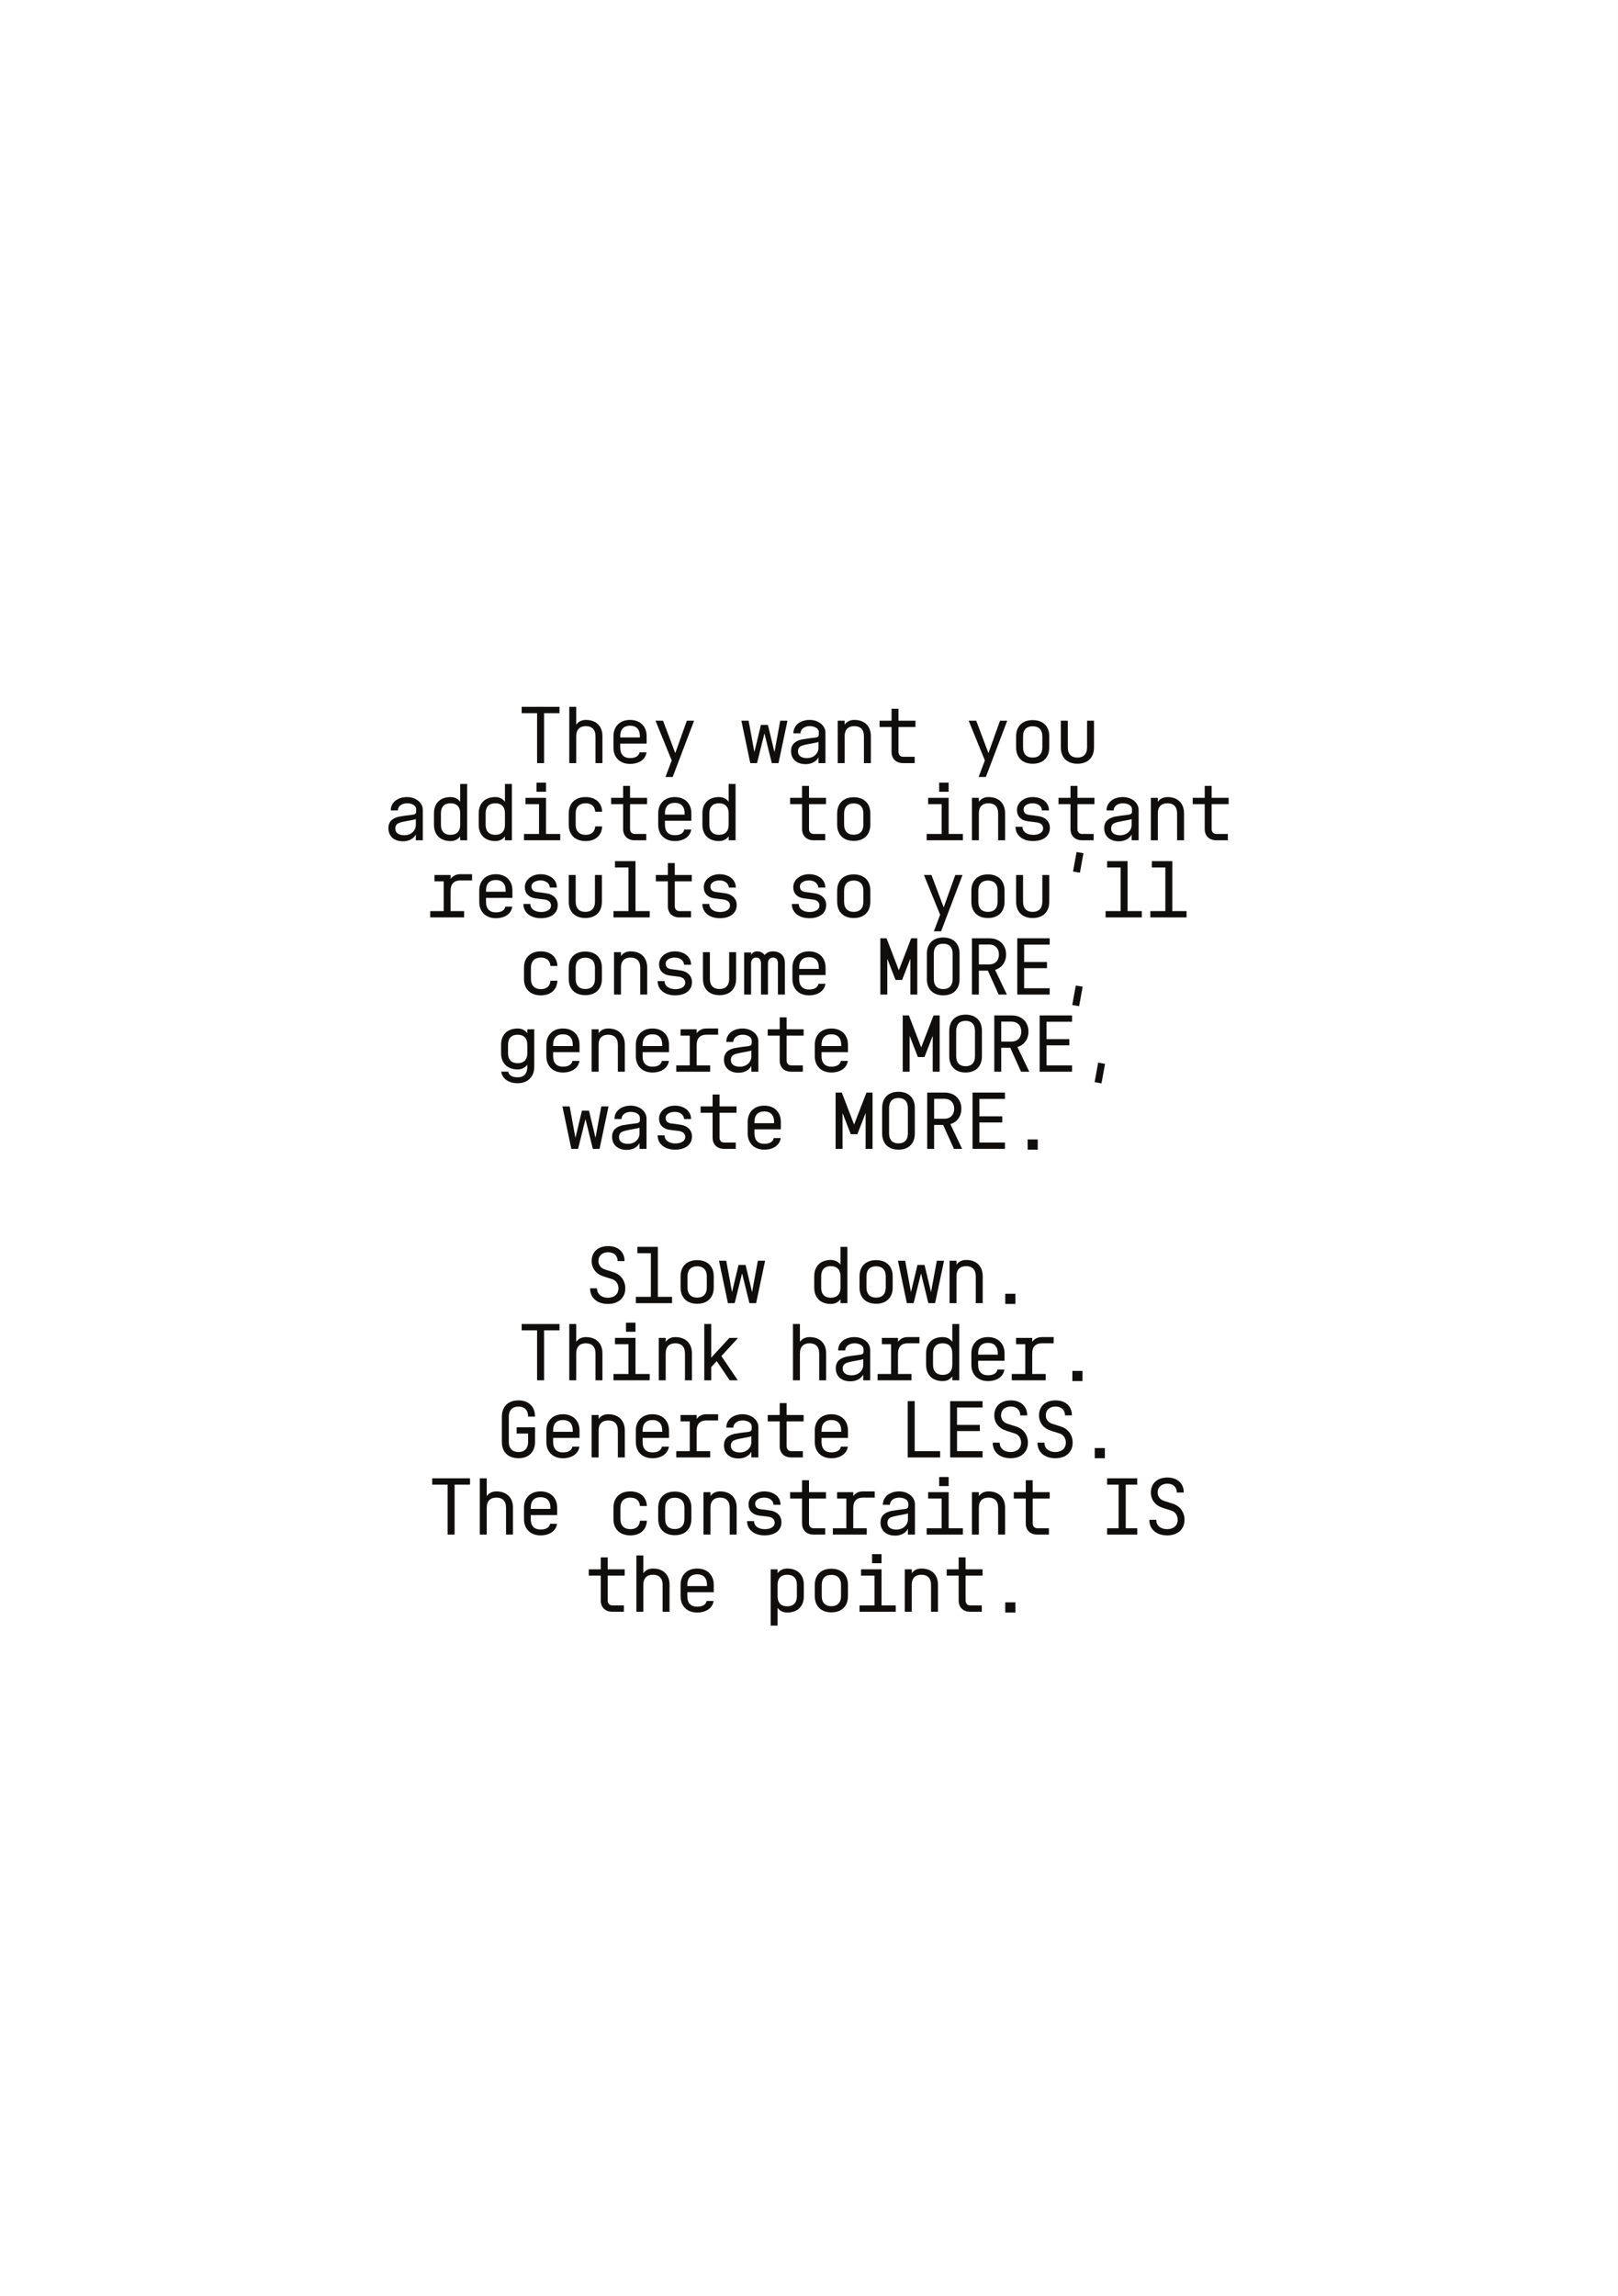 <?xml version="1.0" encoding="UTF-8"?>
<svg xmlns="http://www.w3.org/2000/svg" xmlns:xlink="http://www.w3.org/1999/xlink" width="419.528pt" height="595.276pt" viewBox="0 0 419.528 595.276">
<rect x="0" y="0" width="419.528" height="595.276" fill="#808080" stroke="none"/>
<defs>
<g>
<g id="glyph-0-0">
<path d="M 5.094 0 L 6.906 0 L 6.906 -12.953 L 10.906 -12.953 L 10.906 -14.594 L 1.094 -14.594 L 1.094 -12.953 L 5.094 -12.953 Z M 5.094 0 "/>
</g>
<g id="glyph-0-1">
<path d="M 1.844 0 L 3.641 0 L 3.641 -7 C 3.641 -8.703 4.578 -9.594 6.141 -9.594 C 7.703 -9.594 8.641 -8.703 8.641 -7 L 8.641 0 L 10.438 0 L 10.438 -7.016 C 10.438 -9.594 8.797 -11.203 6.141 -11.203 C 5.062 -11.203 4.203 -10.766 3.641 -9.984 L 3.641 -14.594 L 1.844 -14.594 Z M 1.844 0 "/>
</g>
<g id="glyph-0-2">
<path d="M 6 0.203 C 8.312 0.203 10.016 -0.953 10.266 -2.797 L 8.453 -2.797 C 8.266 -1.812 7.375 -1.312 6 -1.312 C 4.359 -1.312 3.453 -2.266 3.453 -4 L 3.453 -5.062 L 10.297 -5.062 L 10.297 -7 C 10.297 -9.547 8.594 -11.203 6 -11.203 C 3.406 -11.203 1.703 -9.547 1.703 -7 L 1.703 -4 C 1.703 -1.453 3.406 0.203 6 0.203 Z M 3.453 -6.656 L 3.453 -7 C 3.453 -8.734 4.359 -9.703 6 -9.703 C 7.641 -9.703 8.547 -8.734 8.547 -7 L 8.547 -6.656 Z M 3.453 -6.656 "/>
</g>
<g id="glyph-0-3">
<path d="M 3.578 3.594 L 5.453 3.594 L 11 -11 L 9.125 -11 L 6.125 -2.594 L 2.953 -11 L 1 -11 L 5.203 -0.688 Z M 3.578 3.594 "/>
</g>
<g id="glyph-0-4">
</g>
<g id="glyph-0-5">
<path d="M 12.016 -11 L 10.141 -11 L 8.641 -2.859 L 6.953 -9.906 L 5.125 -9.906 L 3.438 -2.859 L 1.938 -11 L 0.062 -11 L 2.375 0 L 4.125 0 L 6.047 -7.719 L 7.953 0 L 9.688 0 Z M 12.016 -11 "/>
</g>
<g id="glyph-0-6">
<path d="M 5.125 0.266 C 6.656 0.266 7.906 -0.422 8.453 -1.5 L 8.453 0 L 10.266 0 L 10.266 -7.859 C 10.266 -9.812 8.375 -11.203 6.188 -11.203 C 3.859 -11.203 1.953 -9.922 1.953 -7.734 L 3.781 -7.734 C 3.812 -8.844 4.844 -9.594 6.188 -9.594 C 7.219 -9.594 8.547 -9.141 8.547 -8.016 L 8.547 -7.406 C 8.547 -6.719 7.906 -6.641 7.266 -6.578 C 6.297 -6.484 4.984 -6.281 4.078 -6.125 C 2.703 -5.781 1.344 -5.094 1.344 -3.141 C 1.344 -0.922 2.953 0.266 5.125 0.266 Z M 5.422 -1.297 C 4.312 -1.297 3.141 -1.734 3.141 -3.047 C 3.141 -3.906 3.562 -4.344 4.375 -4.594 C 5.578 -4.984 8.297 -5.297 8.453 -5.516 L 8.453 -4 C 8.453 -2.484 7.219 -1.297 5.422 -1.297 Z M 5.422 -1.297 "/>
</g>
<g id="glyph-0-7">
<path d="M 1.844 0 L 3.641 0 L 3.641 -7 C 3.641 -8.703 4.578 -9.594 6.141 -9.594 C 7.703 -9.594 8.641 -8.703 8.641 -7 L 8.641 0 L 10.438 0 L 10.438 -7.016 C 10.438 -9.594 8.797 -11.203 6.141 -11.203 C 5.062 -11.203 4.203 -10.766 3.641 -9.984 L 3.641 -11 L 1.844 -11 Z M 1.844 0 "/>
</g>
<g id="glyph-0-8">
<path d="M 7.203 0 L 10.203 0 L 10.203 -1.641 L 7.203 -1.641 C 6.484 -1.641 6 -2.141 6 -2.906 L 6 -9.359 L 10.406 -9.359 L 10.406 -11 L 6 -11 L 6 -14.094 L 4.203 -14.094 L 4.203 -11 L 1.094 -11 L 1.094 -9.359 L 4.203 -9.359 L 4.203 -2.906 C 4.203 -1.141 5.375 0 7.203 0 Z M 7.203 0 "/>
</g>
<g id="glyph-0-9">
<path d="M 6 0.156 C 8.656 0.156 10.297 -1.438 10.297 -4.047 L 10.297 -6.984 C 10.297 -9.562 8.656 -11.156 6 -11.156 C 3.344 -11.156 1.703 -9.562 1.703 -6.953 L 1.703 -4.047 C 1.703 -1.438 3.344 0.156 6 0.156 Z M 6 -1.438 C 4.438 -1.438 3.5 -2.344 3.5 -4.047 L 3.5 -6.953 C 3.5 -8.656 4.438 -9.562 6 -9.562 C 7.562 -9.562 8.5 -8.656 8.5 -6.953 L 8.5 -4.047 C 8.5 -2.344 7.562 -1.438 6 -1.438 Z M 6 -1.438 "/>
</g>
<g id="glyph-0-10">
<path d="M 6 0.156 C 8.656 0.156 10.297 -1.438 10.297 -4.047 L 10.297 -11 L 8.5 -11 L 8.5 -4.047 C 8.5 -2.344 7.562 -1.438 6 -1.438 C 4.438 -1.438 3.5 -2.344 3.5 -4.047 L 3.5 -11 L 1.703 -11 L 1.703 -4.047 C 1.703 -1.438 3.344 0.156 6 0.156 Z M 6 0.156 "/>
</g>
<g id="glyph-0-11">
<path d="M 10.156 0 L 10.156 -14.594 L 8.359 -14.594 L 8.359 -9.984 C 7.797 -10.766 6.938 -11.203 5.859 -11.203 C 3.203 -11.203 1.562 -9.594 1.562 -7.016 L 1.562 -3.984 C 1.562 -1.406 3.203 0.203 5.859 0.203 C 6.938 0.203 7.797 -0.234 8.359 -1.016 L 8.359 0 Z M 5.859 -9.594 C 7.422 -9.594 8.359 -8.703 8.359 -7 L 8.359 -4 C 8.359 -2.297 7.422 -1.406 5.859 -1.406 C 4.297 -1.406 3.359 -2.297 3.359 -4 L 3.359 -7 C 3.359 -8.703 4.297 -9.594 5.859 -9.594 Z M 5.859 -9.594 "/>
</g>
<g id="glyph-0-12">
<path d="M 4.953 -14.938 L 4.953 -12.578 L 7.406 -12.578 L 7.406 -14.938 Z M 1.703 0 L 11.094 0 L 11.094 -1.641 L 7.406 -1.641 L 7.406 -11 L 2.094 -11 L 2.094 -9.359 L 5.594 -9.359 L 5.594 -1.641 L 1.703 -1.641 Z M 1.703 0 "/>
</g>
<g id="glyph-0-13">
<path d="M 6.078 0.203 C 8.625 0.203 10.281 -1.266 10.359 -3.594 L 8.562 -3.594 C 8.484 -2.203 7.562 -1.406 6.078 -1.406 C 4.5 -1.406 3.5 -2.344 3.5 -4 L 3.5 -7.016 C 3.5 -8.656 4.5 -9.594 6.078 -9.594 C 7.562 -9.594 8.484 -8.797 8.562 -7.406 L 10.359 -7.406 C 10.281 -9.734 8.625 -11.203 6.078 -11.203 C 3.422 -11.203 1.703 -9.625 1.703 -7 L 1.703 -4 C 1.703 -1.375 3.422 0.203 6.078 0.203 Z M 6.078 0.203 "/>
</g>
<g id="glyph-0-14">
<path d="M 6.078 0.203 C 8.484 0.203 10.453 -0.875 10.453 -3.234 C 10.453 -4.859 9.266 -5.953 7.703 -6.219 C 6.547 -6.422 5.703 -6.5 5.094 -6.578 C 4.219 -6.703 3.641 -7.094 3.641 -8.016 C 3.641 -9.141 4.953 -9.594 6 -9.594 C 7.344 -9.594 8.359 -8.844 8.406 -7.734 L 10.219 -7.734 C 10.219 -9.922 8.312 -11.203 6 -11.203 C 3.797 -11.203 1.922 -9.812 1.922 -7.859 C 1.922 -6.219 2.938 -5.219 4.562 -4.953 C 5.375 -4.859 6.203 -4.734 7.016 -4.641 C 8.125 -4.5 8.703 -3.906 8.703 -3.094 C 8.703 -1.938 7.484 -1.406 6.156 -1.406 C 4.594 -1.406 3.375 -2.125 3.344 -3.5 L 1.547 -3.5 C 1.547 -1.234 3.438 0.203 6.078 0.203 Z M 6.078 0.203 "/>
</g>
<g id="glyph-0-15">
<path d="M 0.578 0 L 9.375 0 L 9.375 -1.641 L 5.875 -1.641 L 5.875 -7 C 5.875 -8.703 6.812 -9.594 8.375 -9.594 L 11.438 -9.594 L 11.438 -11.203 L 8.375 -11.203 C 7.297 -11.203 6.438 -10.766 5.875 -9.984 L 5.875 -11 L 1.688 -11 L 1.688 -9.359 L 4.078 -9.359 L 4.078 -1.641 L 0.578 -1.641 Z M 0.578 0 "/>
</g>
<g id="glyph-0-16">
<path d="M 1.703 0 L 11.094 0 L 11.094 -1.641 L 7.406 -1.641 L 7.406 -14.594 L 2.094 -14.594 L 2.094 -12.953 L 5.594 -12.953 L 5.594 -1.641 L 1.703 -1.641 Z M 1.703 0 "/>
</g>
<g id="glyph-0-17">
<path d="M 6.641 -11.594 L 7.562 -16.641 L 5.781 -16.953 L 4.859 -11.906 Z M 6.641 -11.594 "/>
</g>
<g id="glyph-0-18">
<path d="M 0.781 0 L 2.578 0 L 2.578 -8.016 C 2.578 -8.922 2.984 -9.594 3.875 -9.594 C 4.781 -9.594 5.156 -8.922 5.156 -8.016 L 5.156 0 L 6.953 0 L 6.953 -8.016 C 6.953 -8.922 7.359 -9.594 8.312 -9.594 C 9.219 -9.594 9.547 -8.922 9.547 -8.016 L 9.547 0 L 11.344 0 L 11.344 -8.141 C 11.344 -9.938 10.297 -11.203 8.203 -11.203 C 7.297 -11.203 6.562 -10.844 6.094 -10.234 C 5.656 -10.844 4.984 -11.203 4.156 -11.203 C 3.484 -11.203 2.875 -10.844 2.578 -10.312 L 2.578 -10.922 L 0.781 -10.922 Z M 0.781 0 "/>
</g>
<g id="glyph-0-19">
<path d="M 9.297 -14.594 L 6.094 -6.297 L 2.906 -14.594 L 1.297 -14.594 L 1.297 0 L 3.094 0 L 3.094 -9.297 L 5.234 -3.797 L 6.938 -3.797 L 9.078 -9.297 L 9.078 0 L 10.875 0 L 10.875 -14.594 Z M 9.297 -14.594 "/>
</g>
<g id="glyph-0-20">
<path d="M 6 0.203 C 8.625 0.203 10.234 -1.375 10.234 -4 L 10.234 -10.625 C 10.234 -13.219 8.625 -14.797 6 -14.797 C 3.375 -14.797 1.766 -13.219 1.766 -10.594 L 1.766 -4 C 1.766 -1.375 3.375 0.203 6 0.203 Z M 6 -1.422 C 4.438 -1.422 3.562 -2.344 3.562 -4 L 3.562 -10.594 C 3.562 -12.266 4.438 -13.188 6 -13.188 C 7.562 -13.188 8.438 -12.266 8.438 -10.594 L 8.438 -4 C 8.438 -2.344 7.562 -1.422 6 -1.422 Z M 6 -1.422 "/>
</g>
<g id="glyph-0-21">
<path d="M 1.844 0 L 3.641 0 L 3.641 -6.203 L 5.984 -6.203 L 8.781 0 L 10.906 0 L 7.844 -6.406 C 9.594 -6.938 10.703 -8.422 10.703 -10.406 C 10.703 -12.906 8.953 -14.594 6.359 -14.594 L 1.844 -14.594 Z M 3.641 -7.812 L 3.641 -12.984 L 6.359 -12.984 C 7.844 -12.984 8.844 -11.953 8.844 -10.406 C 8.844 -8.844 7.859 -7.812 6.359 -7.812 Z M 3.641 -7.812 "/>
</g>
<g id="glyph-0-22">
<path d="M 2 0 L 10.406 0 L 10.406 -1.641 L 3.781 -1.641 L 3.781 -6.844 L 9.703 -6.844 L 9.703 -8.438 L 3.781 -8.438 L 3.781 -12.953 L 10.406 -12.953 L 10.406 -14.594 L 2 -14.594 Z M 2 0 "/>
</g>
<g id="glyph-0-23">
<path d="M 5.578 -2.344 L 4.656 2.703 L 6.438 3.016 L 7.359 -2.047 Z M 5.578 -2.344 "/>
</g>
<g id="glyph-0-24">
<path d="M 5.859 2.984 C 8.453 2.984 10.156 1.312 10.156 -1.219 L 10.156 -11 L 8.359 -11 L 8.359 -9.984 C 7.797 -10.766 6.938 -11.203 5.859 -11.203 C 3.203 -11.203 1.562 -9.594 1.562 -7.016 L 1.562 -4.781 C 1.562 -2.203 3.203 -0.594 5.859 -0.594 C 6.938 -0.594 7.797 -1.047 8.359 -1.812 L 8.359 -1.219 C 8.359 0.516 7.453 1.453 5.859 1.453 C 4.484 1.453 3.594 0.953 3.406 -0.016 L 1.594 -0.016 C 1.844 1.812 3.547 2.984 5.859 2.984 Z M 5.859 -9.594 C 7.422 -9.594 8.359 -8.703 8.359 -7 L 8.359 -4.797 C 8.359 -3.094 7.422 -2.203 5.859 -2.203 C 4.297 -2.203 3.359 -3.094 3.359 -4.797 L 3.359 -7 C 3.359 -8.703 4.297 -9.594 5.859 -9.594 Z M 5.859 -9.594 "/>
</g>
<g id="glyph-0-25">
<path d="M 4.688 -2.438 L 4.688 0.203 L 7.312 0.203 L 7.312 -2.438 Z M 4.688 -2.438 "/>
</g>
<g id="glyph-0-26">
<path d="M 6.078 0.203 C 8.797 0.203 10.562 -1.375 10.562 -3.844 C 10.562 -5.812 9.406 -7.406 7.562 -8 L 5.312 -8.719 C 4.234 -9.062 3.594 -9.859 3.594 -10.938 C 3.594 -12.297 4.594 -13.203 6.125 -13.203 C 7.625 -13.203 8.578 -12.297 8.578 -10.906 L 10.375 -10.906 C 10.375 -13.281 8.703 -14.797 6.125 -14.797 C 3.516 -14.797 1.844 -13.281 1.844 -10.906 C 1.844 -9.016 3 -7.547 4.953 -6.922 L 7.125 -6.234 C 8.156 -5.922 8.797 -4.984 8.797 -3.844 C 8.797 -2.375 7.734 -1.406 6.078 -1.406 C 4.359 -1.406 3.234 -2.375 3.234 -3.844 L 1.438 -3.844 C 1.438 -1.375 3.266 0.203 6.078 0.203 Z M 6.078 0.203 "/>
</g>
<g id="glyph-0-27">
<path d="M 3.844 -5.875 L 3.844 -14.594 L 2.047 -14.594 L 2.047 0 L 3.844 0 L 3.844 -3.422 L 5.266 -4.984 L 8.641 0 L 10.734 0 L 6.484 -6.281 L 10.812 -11 L 8.562 -11 Z M 3.844 -5.875 "/>
</g>
<g id="glyph-0-28">
<path d="M 6.078 0.203 C 8.703 0.203 10.359 -1.422 10.359 -4 L 10.359 -7.812 L 5.594 -7.812 L 5.594 -6.188 L 8.562 -6.188 L 8.562 -4 C 8.562 -2.344 7.641 -1.406 6.078 -1.406 C 4.5 -1.406 3.562 -2.344 3.562 -4 L 3.562 -10.625 C 3.562 -12.266 4.5 -13.188 6.078 -13.188 C 7.641 -13.188 8.562 -12.266 8.562 -10.594 L 10.359 -10.594 C 10.359 -13.188 8.703 -14.797 6.078 -14.797 C 3.422 -14.797 1.766 -13.219 1.766 -10.594 L 1.766 -4 C 1.766 -1.375 3.422 0.203 6.078 0.203 Z M 6.078 0.203 "/>
</g>
<g id="glyph-0-29">
<path d="M 2.594 0 L 11 0 L 11 -1.641 L 4.406 -1.641 L 4.406 -14.594 L 2.594 -14.594 Z M 2.594 0 "/>
</g>
<g id="glyph-0-30">
<path d="M 2.094 0 L 9.906 0 L 9.906 -1.641 L 6.922 -1.641 L 6.922 -12.953 L 9.906 -12.953 L 9.906 -14.594 L 2.094 -14.594 L 2.094 -12.953 L 5.078 -12.953 L 5.078 -1.641 L 2.094 -1.641 Z M 2.094 0 "/>
</g>
<g id="glyph-0-31">
<path d="M 1.859 -11 L 1.859 3.594 L 3.656 3.594 L 3.656 -1.016 C 4.219 -0.234 5.078 0.203 6.156 0.203 C 8.812 0.203 10.453 -1.406 10.453 -3.984 L 10.453 -7.016 C 10.453 -9.594 8.812 -11.203 6.156 -11.203 C 5.078 -11.203 4.219 -10.766 3.656 -9.984 L 3.656 -11 Z M 6.156 -9.594 C 7.719 -9.594 8.656 -8.703 8.656 -7 L 8.656 -4 C 8.656 -2.297 7.719 -1.406 6.156 -1.406 C 4.594 -1.406 3.656 -2.297 3.656 -4 L 3.656 -7 C 3.656 -8.703 4.594 -9.594 6.156 -9.594 Z M 6.156 -9.594 "/>
</g>
</g>
<clipPath id="clip-0">
<path clip-rule="nonzero" d="M 0 0 L 419.527 0 L 419.527 595.277 L 0 595.277 Z M 0 0 "/>
</clipPath>
</defs>
<g clip-path="url(#clip-0)">
<path fill-rule="nonzero" fill="rgb(100%, 100%, 100%)" fill-opacity="1" d="M 0 595.277 L 419.527 595.277 L 419.527 0 L 0 0 Z M 0 595.277 "/>
</g>
<g fill="rgb(6.34%, 5.807%, 5.128%)" fill-opacity="1">
<use xlink:href="#glyph-0-0" x="134.165" y="197.838"/>
<use xlink:href="#glyph-0-1" x="145.765" y="197.838"/>
<use xlink:href="#glyph-0-2" x="157.365" y="197.838"/>
<use xlink:href="#glyph-0-3" x="168.965" y="197.838"/>
<use xlink:href="#glyph-0-4" x="180.565" y="197.838"/>
<use xlink:href="#glyph-0-5" x="192.165" y="197.838"/>
<use xlink:href="#glyph-0-6" x="203.765" y="197.838"/>
<use xlink:href="#glyph-0-7" x="215.365" y="197.838"/>
<use xlink:href="#glyph-0-8" x="226.965" y="197.838"/>
<use xlink:href="#glyph-0-4" x="238.565" y="197.838"/>
<use xlink:href="#glyph-0-3" x="250.165" y="197.838"/>
<use xlink:href="#glyph-0-9" x="261.765" y="197.838"/>
<use xlink:href="#glyph-0-10" x="273.365" y="197.838"/>
</g>
<g fill="rgb(6.34%, 5.807%, 5.128%)" fill-opacity="1">
<use xlink:href="#glyph-0-6" x="99.365" y="217.838"/>
<use xlink:href="#glyph-0-11" x="110.966" y="217.838"/>
<use xlink:href="#glyph-0-11" x="122.566" y="217.838"/>
<use xlink:href="#glyph-0-12" x="134.166" y="217.838"/>
<use xlink:href="#glyph-0-13" x="145.766" y="217.838"/>
<use xlink:href="#glyph-0-8" x="157.365" y="217.838"/>
<use xlink:href="#glyph-0-2" x="168.965" y="217.838"/>
<use xlink:href="#glyph-0-11" x="180.565" y="217.838"/>
<use xlink:href="#glyph-0-4" x="192.166" y="217.838"/>
<use xlink:href="#glyph-0-8" x="203.766" y="217.838"/>
<use xlink:href="#glyph-0-9" x="215.365" y="217.838"/>
<use xlink:href="#glyph-0-4" x="226.965" y="217.838"/>
<use xlink:href="#glyph-0-12" x="238.565" y="217.838"/>
<use xlink:href="#glyph-0-7" x="250.166" y="217.838"/>
<use xlink:href="#glyph-0-14" x="261.765" y="217.838"/>
<use xlink:href="#glyph-0-8" x="273.365" y="217.838"/>
<use xlink:href="#glyph-0-6" x="284.966" y="217.838"/>
<use xlink:href="#glyph-0-7" x="296.565" y="217.838"/>
<use xlink:href="#glyph-0-8" x="308.166" y="217.838"/>
</g>
<g fill="rgb(6.34%, 5.807%, 5.128%)" fill-opacity="1">
<use xlink:href="#glyph-0-4" x="320.166" y="217.838"/>
</g>
<g fill="rgb(6.34%, 5.807%, 5.128%)" fill-opacity="1">
<use xlink:href="#glyph-0-15" x="110.965" y="237.838"/>
<use xlink:href="#glyph-0-2" x="122.565" y="237.838"/>
<use xlink:href="#glyph-0-14" x="134.165" y="237.838"/>
<use xlink:href="#glyph-0-10" x="145.765" y="237.838"/>
<use xlink:href="#glyph-0-16" x="157.365" y="237.838"/>
<use xlink:href="#glyph-0-8" x="168.965" y="237.838"/>
<use xlink:href="#glyph-0-14" x="180.565" y="237.838"/>
<use xlink:href="#glyph-0-4" x="192.165" y="237.838"/>
<use xlink:href="#glyph-0-14" x="203.765" y="237.838"/>
<use xlink:href="#glyph-0-9" x="215.365" y="237.838"/>
<use xlink:href="#glyph-0-4" x="226.965" y="237.838"/>
<use xlink:href="#glyph-0-3" x="238.565" y="237.838"/>
<use xlink:href="#glyph-0-9" x="250.165" y="237.838"/>
<use xlink:href="#glyph-0-10" x="261.765" y="237.838"/>
<use xlink:href="#glyph-0-17" x="273.365" y="237.838"/>
<use xlink:href="#glyph-0-16" x="284.965" y="237.838"/>
<use xlink:href="#glyph-0-16" x="296.565" y="237.838"/>
</g>
<g fill="rgb(6.34%, 5.807%, 5.128%)" fill-opacity="1">
<use xlink:href="#glyph-0-4" x="308.565" y="237.838"/>
</g>
<g fill="rgb(6.34%, 5.807%, 5.128%)" fill-opacity="1">
<use xlink:href="#glyph-0-13" x="134.165" y="257.838"/>
<use xlink:href="#glyph-0-9" x="145.765" y="257.838"/>
<use xlink:href="#glyph-0-7" x="157.365" y="257.838"/>
<use xlink:href="#glyph-0-14" x="168.965" y="257.838"/>
<use xlink:href="#glyph-0-10" x="180.565" y="257.838"/>
<use xlink:href="#glyph-0-18" x="192.165" y="257.838"/>
<use xlink:href="#glyph-0-2" x="203.765" y="257.838"/>
<use xlink:href="#glyph-0-4" x="215.365" y="257.838"/>
<use xlink:href="#glyph-0-19" x="226.965" y="257.838"/>
<use xlink:href="#glyph-0-20" x="238.565" y="257.838"/>
<use xlink:href="#glyph-0-21" x="250.165" y="257.838"/>
<use xlink:href="#glyph-0-22" x="261.765" y="257.838"/>
<use xlink:href="#glyph-0-23" x="273.365" y="257.838"/>
</g>
<g fill="rgb(6.34%, 5.807%, 5.128%)" fill-opacity="1">
<use xlink:href="#glyph-0-4" x="285.365" y="257.838"/>
</g>
<g fill="rgb(6.34%, 5.807%, 5.128%)" fill-opacity="1">
<use xlink:href="#glyph-0-24" x="128.365" y="277.838"/>
<use xlink:href="#glyph-0-2" x="139.965" y="277.838"/>
<use xlink:href="#glyph-0-7" x="151.565" y="277.838"/>
<use xlink:href="#glyph-0-2" x="163.165" y="277.838"/>
<use xlink:href="#glyph-0-15" x="174.765" y="277.838"/>
<use xlink:href="#glyph-0-6" x="186.365" y="277.838"/>
<use xlink:href="#glyph-0-8" x="197.965" y="277.838"/>
<use xlink:href="#glyph-0-2" x="209.565" y="277.838"/>
<use xlink:href="#glyph-0-4" x="221.165" y="277.838"/>
<use xlink:href="#glyph-0-19" x="232.765" y="277.838"/>
<use xlink:href="#glyph-0-20" x="244.365" y="277.838"/>
<use xlink:href="#glyph-0-21" x="255.965" y="277.838"/>
<use xlink:href="#glyph-0-22" x="267.565" y="277.838"/>
<use xlink:href="#glyph-0-23" x="279.165" y="277.838"/>
</g>
<g fill="rgb(6.34%, 5.807%, 5.128%)" fill-opacity="1">
<use xlink:href="#glyph-0-5" x="145.765" y="297.838"/>
<use xlink:href="#glyph-0-6" x="157.365" y="297.838"/>
<use xlink:href="#glyph-0-14" x="168.965" y="297.838"/>
<use xlink:href="#glyph-0-8" x="180.565" y="297.838"/>
<use xlink:href="#glyph-0-2" x="192.165" y="297.838"/>
<use xlink:href="#glyph-0-4" x="203.765" y="297.838"/>
<use xlink:href="#glyph-0-19" x="215.365" y="297.838"/>
<use xlink:href="#glyph-0-20" x="226.965" y="297.838"/>
<use xlink:href="#glyph-0-21" x="238.565" y="297.838"/>
<use xlink:href="#glyph-0-22" x="250.165" y="297.838"/>
<use xlink:href="#glyph-0-25" x="261.765" y="297.838"/>
</g>
<g fill="rgb(6.34%, 5.807%, 5.128%)" fill-opacity="1">
<use xlink:href="#glyph-0-26" x="151.565" y="337.838"/>
<use xlink:href="#glyph-0-16" x="163.165" y="337.838"/>
<use xlink:href="#glyph-0-9" x="174.765" y="337.838"/>
<use xlink:href="#glyph-0-5" x="186.365" y="337.838"/>
<use xlink:href="#glyph-0-4" x="197.965" y="337.838"/>
<use xlink:href="#glyph-0-11" x="209.565" y="337.838"/>
<use xlink:href="#glyph-0-9" x="221.165" y="337.838"/>
<use xlink:href="#glyph-0-5" x="232.765" y="337.838"/>
<use xlink:href="#glyph-0-7" x="244.365" y="337.838"/>
<use xlink:href="#glyph-0-25" x="255.965" y="337.838"/>
</g>
<g fill="rgb(6.34%, 5.807%, 5.128%)" fill-opacity="1">
<use xlink:href="#glyph-0-0" x="134.165" y="357.838"/>
<use xlink:href="#glyph-0-1" x="145.765" y="357.838"/>
<use xlink:href="#glyph-0-12" x="157.365" y="357.838"/>
<use xlink:href="#glyph-0-7" x="168.965" y="357.838"/>
<use xlink:href="#glyph-0-27" x="180.565" y="357.838"/>
<use xlink:href="#glyph-0-4" x="192.165" y="357.838"/>
<use xlink:href="#glyph-0-1" x="203.765" y="357.838"/>
<use xlink:href="#glyph-0-6" x="215.365" y="357.838"/>
<use xlink:href="#glyph-0-15" x="226.965" y="357.838"/>
<use xlink:href="#glyph-0-11" x="238.565" y="357.838"/>
<use xlink:href="#glyph-0-2" x="250.165" y="357.838"/>
<use xlink:href="#glyph-0-15" x="261.765" y="357.838"/>
<use xlink:href="#glyph-0-25" x="273.365" y="357.838"/>
</g>
<g fill="rgb(6.34%, 5.807%, 5.128%)" fill-opacity="1">
<use xlink:href="#glyph-0-4" x="285.365" y="357.838"/>
</g>
<g fill="rgb(6.34%, 5.807%, 5.128%)" fill-opacity="1">
<use xlink:href="#glyph-0-28" x="128.365" y="377.838"/>
<use xlink:href="#glyph-0-2" x="139.965" y="377.838"/>
<use xlink:href="#glyph-0-7" x="151.565" y="377.838"/>
<use xlink:href="#glyph-0-2" x="163.165" y="377.838"/>
<use xlink:href="#glyph-0-15" x="174.765" y="377.838"/>
<use xlink:href="#glyph-0-6" x="186.365" y="377.838"/>
<use xlink:href="#glyph-0-8" x="197.965" y="377.838"/>
<use xlink:href="#glyph-0-2" x="209.565" y="377.838"/>
<use xlink:href="#glyph-0-4" x="221.165" y="377.838"/>
<use xlink:href="#glyph-0-29" x="232.765" y="377.838"/>
<use xlink:href="#glyph-0-22" x="244.365" y="377.838"/>
<use xlink:href="#glyph-0-26" x="255.965" y="377.838"/>
<use xlink:href="#glyph-0-26" x="267.565" y="377.838"/>
<use xlink:href="#glyph-0-25" x="279.165" y="377.838"/>
</g>
<g fill="rgb(6.34%, 5.807%, 5.128%)" fill-opacity="1">
<use xlink:href="#glyph-0-0" x="110.965" y="397.838"/>
<use xlink:href="#glyph-0-1" x="122.565" y="397.838"/>
<use xlink:href="#glyph-0-2" x="134.165" y="397.838"/>
<use xlink:href="#glyph-0-4" x="145.765" y="397.838"/>
<use xlink:href="#glyph-0-13" x="157.365" y="397.838"/>
<use xlink:href="#glyph-0-9" x="168.965" y="397.838"/>
<use xlink:href="#glyph-0-7" x="180.565" y="397.838"/>
<use xlink:href="#glyph-0-14" x="192.165" y="397.838"/>
<use xlink:href="#glyph-0-8" x="203.765" y="397.838"/>
<use xlink:href="#glyph-0-15" x="215.365" y="397.838"/>
<use xlink:href="#glyph-0-6" x="226.965" y="397.838"/>
<use xlink:href="#glyph-0-12" x="238.565" y="397.838"/>
<use xlink:href="#glyph-0-7" x="250.165" y="397.838"/>
<use xlink:href="#glyph-0-8" x="261.765" y="397.838"/>
<use xlink:href="#glyph-0-4" x="273.365" y="397.838"/>
<use xlink:href="#glyph-0-30" x="284.965" y="397.838"/>
<use xlink:href="#glyph-0-26" x="296.565" y="397.838"/>
</g>
<g fill="rgb(6.34%, 5.807%, 5.128%)" fill-opacity="1">
<use xlink:href="#glyph-0-8" x="151.565" y="417.838"/>
<use xlink:href="#glyph-0-1" x="163.165" y="417.838"/>
<use xlink:href="#glyph-0-2" x="174.765" y="417.838"/>
<use xlink:href="#glyph-0-4" x="186.365" y="417.838"/>
<use xlink:href="#glyph-0-31" x="197.965" y="417.838"/>
<use xlink:href="#glyph-0-9" x="209.565" y="417.838"/>
<use xlink:href="#glyph-0-12" x="221.165" y="417.838"/>
<use xlink:href="#glyph-0-7" x="232.765" y="417.838"/>
<use xlink:href="#glyph-0-8" x="244.365" y="417.838"/>
<use xlink:href="#glyph-0-25" x="255.965" y="417.838"/>
</g>
</svg>
